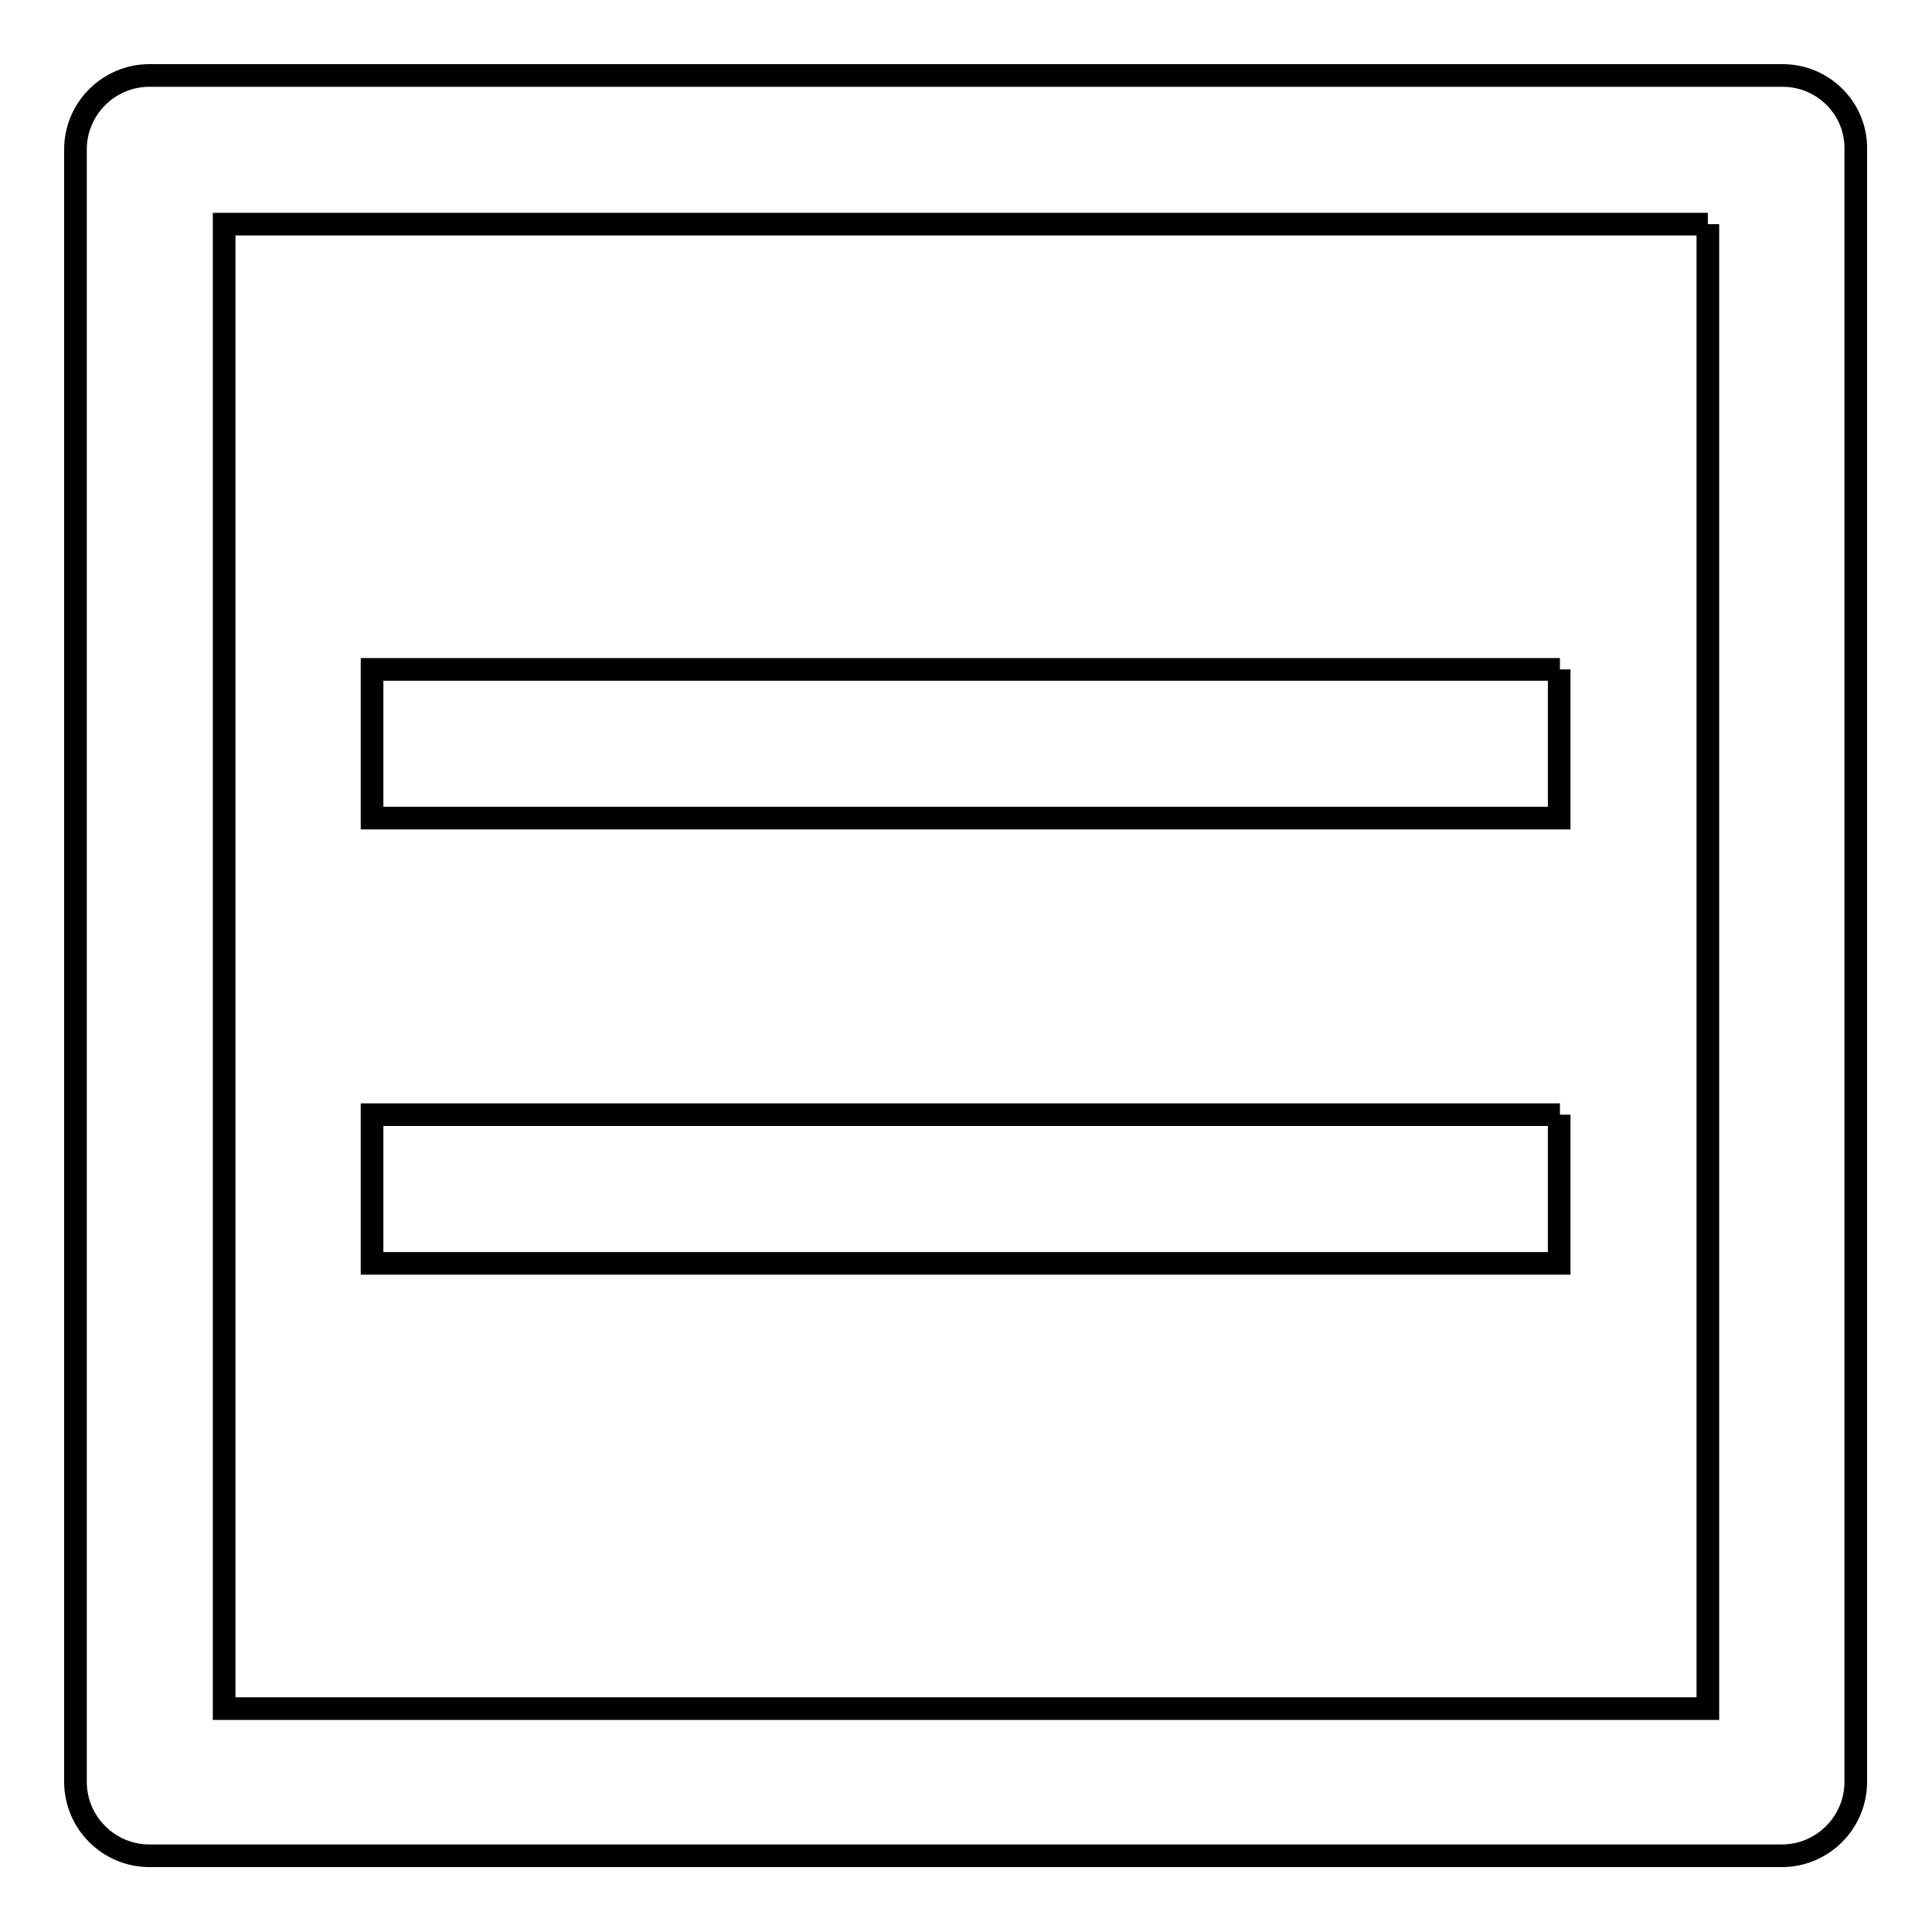 <?xml version="1.0" encoding="utf-8"?>
<!-- Svg Vector Icons : http://www.onlinewebfonts.com/icon -->
<!DOCTYPE svg PUBLIC "-//W3C//DTD SVG 1.1//EN" "http://www.w3.org/Graphics/SVG/1.1/DTD/svg11.dtd">
<svg version="1.1" xmlns="http://www.w3.org/2000/svg" xmlns:xlink="http://www.w3.org/1999/xlink" x="0px" y="0px" viewBox="0 0 256 256" enable-background="new 0 0 256 256" xml:space="preserve">
<g> <path stroke-width="3" fill-opacity="0" stroke="#000000"  d="M226.3,29.7v196.7H29.7V29.7H226.3 M236.2,10H19.8c-5.4,0-9.8,4.4-9.8,9.8v216.3c0,5.4,4.4,9.8,9.8,9.8 h216.3c5.4,0,9.8-4.4,9.8-9.8V19.8C246,14.4,241.6,10,236.2,10z M206.7,88.7H49.3v19.7h157.3V88.7z M206.7,147.7H49.3v19.7h157.3 V147.7z"/></g>
</svg>